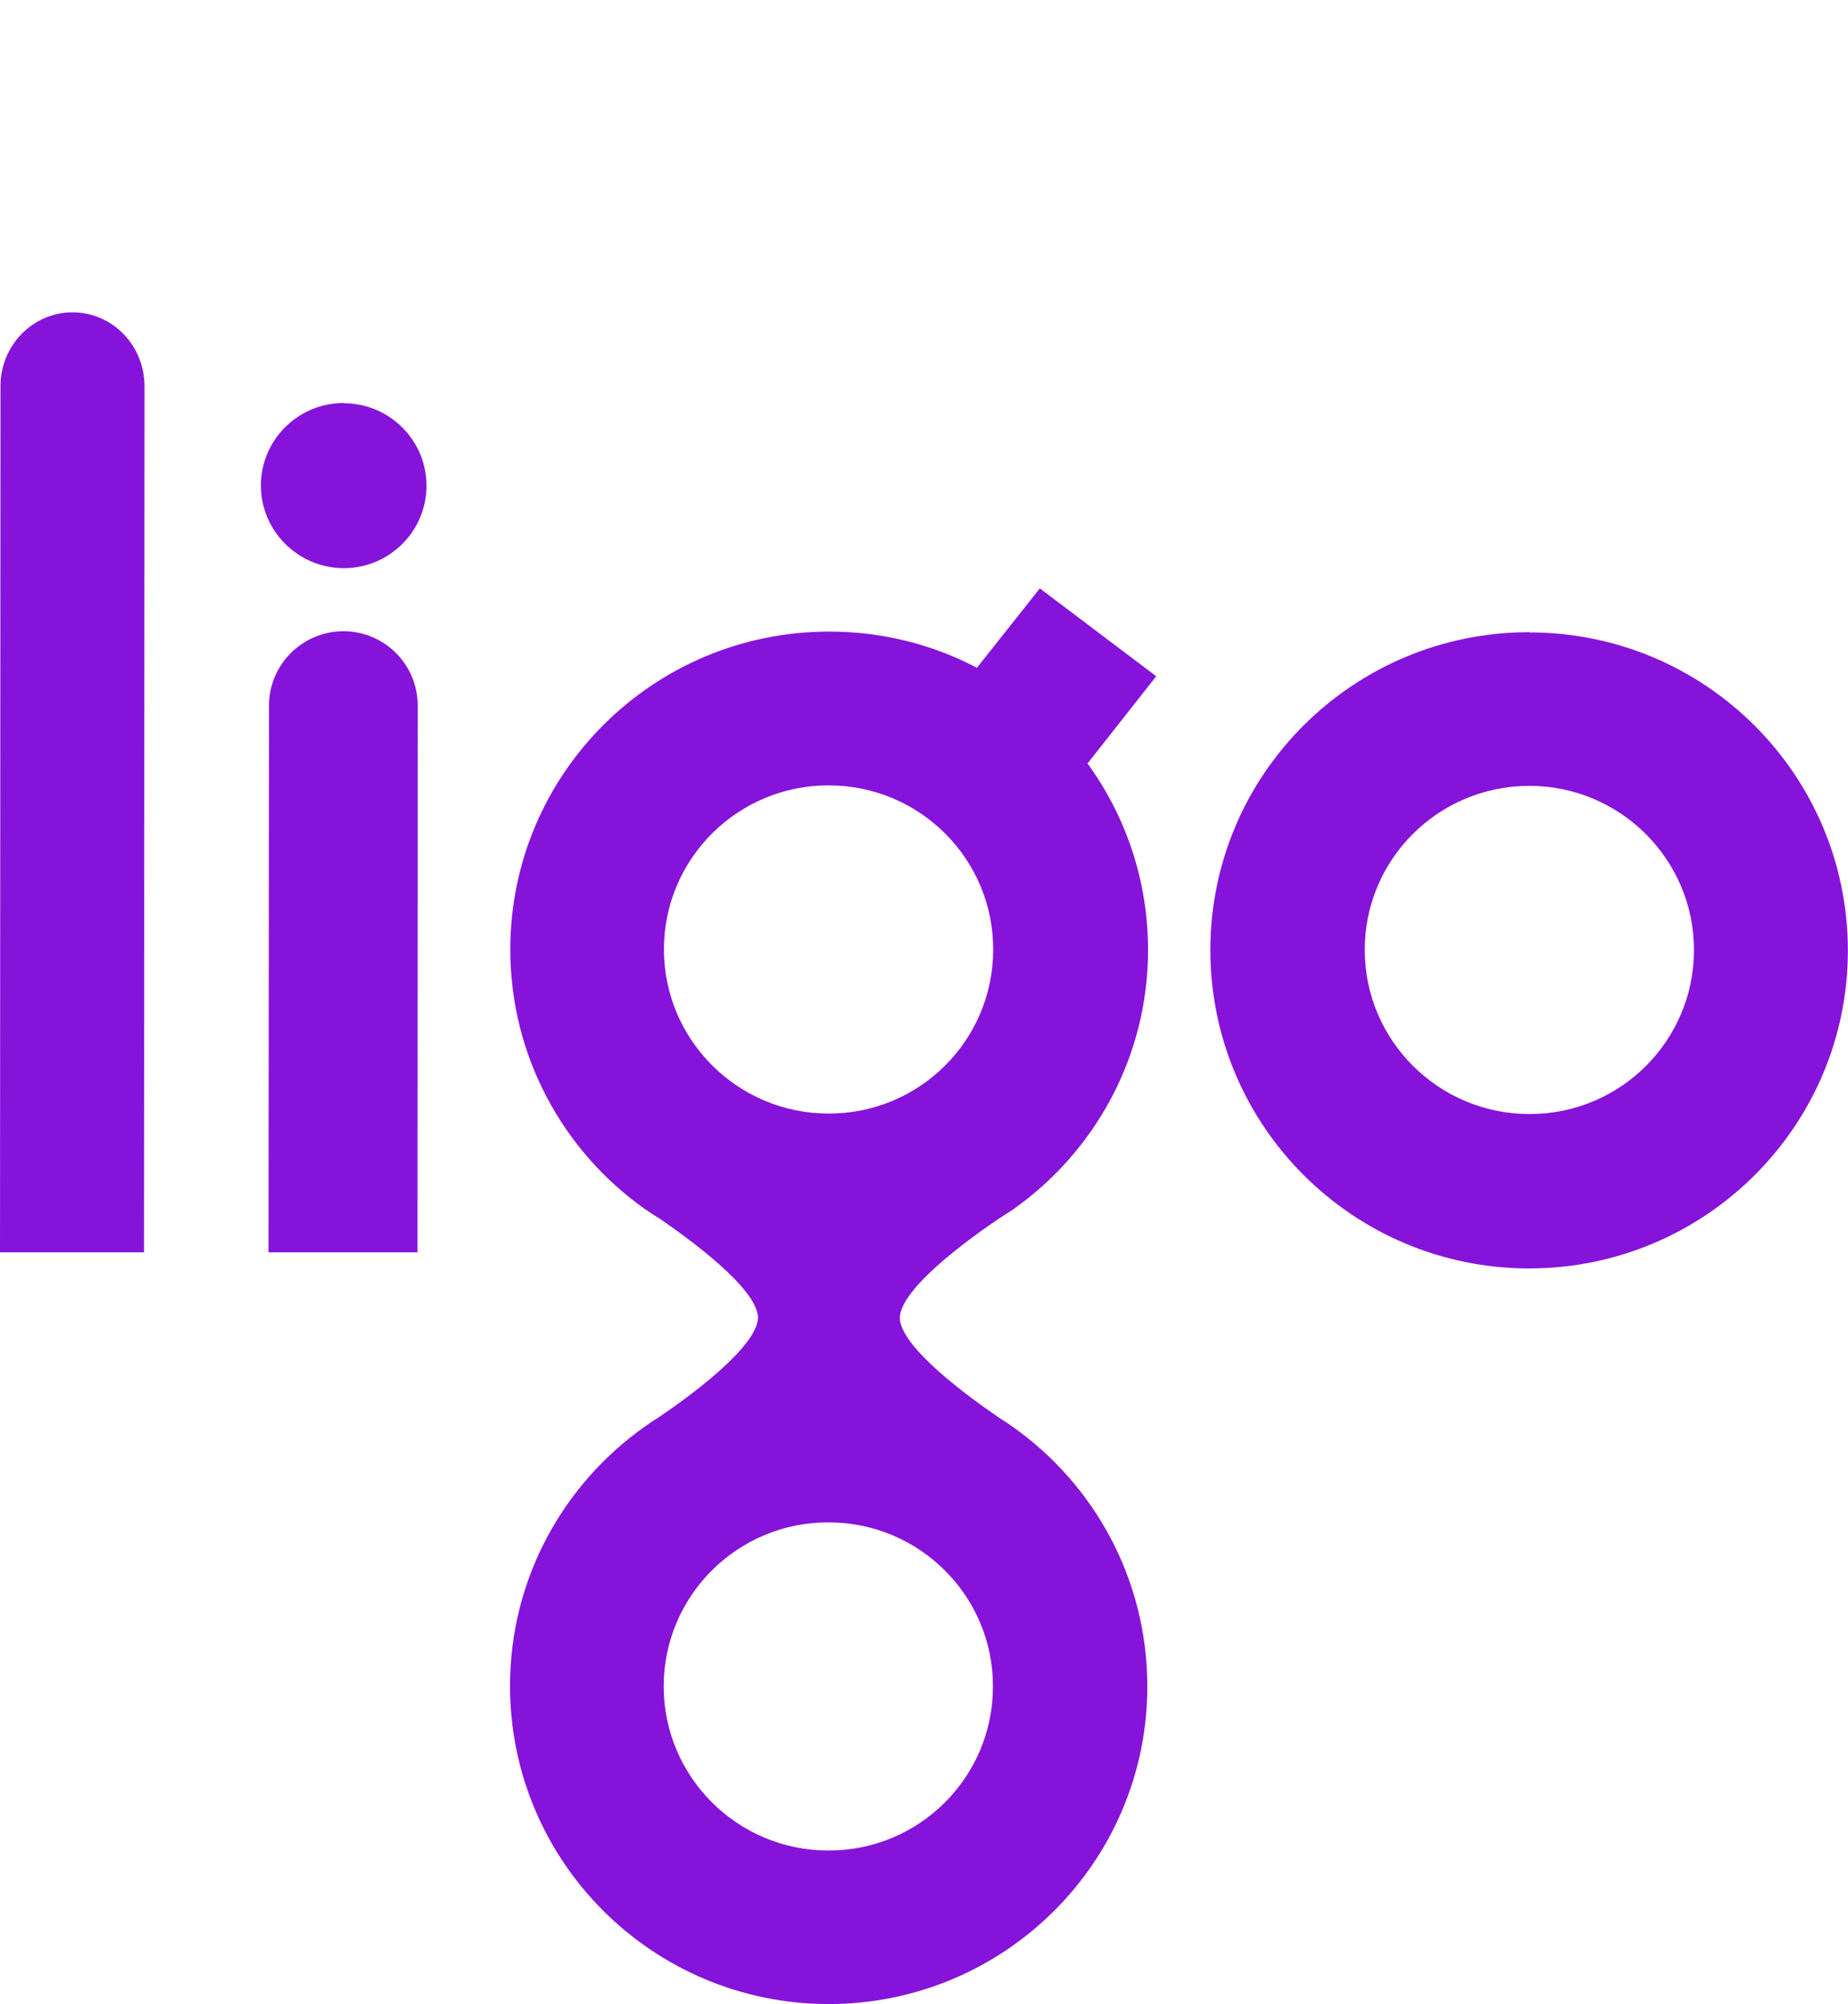 <svg width="71" height="77" viewBox="0 0 71 77" fill="none" xmlns="http://www.w3.org/2000/svg">
<path d="M2.787 12C1.259 12 0.019 13.269 0.019 14.835L0 48.113H5.533L5.552 14.844C5.552 13.269 4.32 12 2.783 12L2.787 12Z" fill="#8613DA"/>
<path d="M39.954 22.601L37.533 25.656C35.838 24.763 33.903 24.265 31.861 24.265C25.091 24.265 19.614 29.727 19.605 36.468C19.605 40.586 21.646 44.234 24.767 46.444L24.795 46.463C24.966 46.58 25.147 46.702 25.332 46.81C26.494 47.61 29.096 49.499 29.124 50.623C29.096 51.756 26.457 53.674 25.304 54.454C25.142 54.558 24.985 54.656 24.832 54.769C24.795 54.788 24.776 54.807 24.776 54.807C21.646 57.016 19.595 60.655 19.595 64.773C19.595 71.514 25.064 76.986 31.833 76.995C38.593 76.995 44.08 71.533 44.08 64.792C44.08 60.674 42.038 57.026 38.908 54.816C38.908 54.816 38.889 54.807 38.852 54.779C38.7 54.666 38.533 54.567 38.38 54.464C37.227 53.678 34.597 51.765 34.569 50.632C34.597 49.509 37.19 47.619 38.362 46.829C38.542 46.716 38.714 46.599 38.899 46.481C38.917 46.472 38.926 46.463 38.926 46.463C42.056 44.253 44.108 40.615 44.108 36.497C44.108 33.817 43.246 31.349 41.783 29.332L44.422 25.981L39.968 22.619L39.95 22.601H39.954ZM31.842 30.174C35.333 30.174 38.167 33.004 38.158 36.483C38.158 39.966 35.329 42.791 31.833 42.782C28.342 42.782 25.508 39.952 25.508 36.473C25.508 32.994 28.346 30.164 31.842 30.174ZM31.824 71.096C28.332 71.096 25.499 68.266 25.499 64.787C25.499 61.308 28.337 58.478 31.833 58.488C35.324 58.488 38.158 61.318 38.149 64.796C38.149 68.28 35.319 71.105 31.824 71.096Z" fill="#8613DA"/>
<path d="M13.201 24.251C11.622 24.251 10.335 25.53 10.335 27.105L10.316 48.113H16.039L16.048 27.105C16.048 25.53 14.77 24.251 13.191 24.251H13.201Z" fill="#8613DA"/>
<path d="M13.21 15.483C11.45 15.483 10.024 16.903 10.024 18.652C10.024 20.401 11.45 21.82 13.201 21.83C14.96 21.83 16.386 20.41 16.386 18.661C16.386 16.913 14.96 15.493 13.21 15.493V15.483Z" fill="#8613DA"/>
<path d="M58.758 24.288C51.988 24.288 46.502 29.751 46.502 36.501C46.502 43.252 51.979 48.724 58.739 48.733C65.509 48.733 70.995 43.27 70.995 36.52C70.995 29.769 65.518 24.297 58.758 24.297V24.288ZM58.758 30.192C62.249 30.192 65.083 33.022 65.083 36.501C65.083 39.98 62.254 42.81 58.758 42.8C55.267 42.8 52.433 39.97 52.433 36.492C52.433 33.013 55.262 30.192 58.758 30.192Z" fill="#8613DA"/>
</svg>
